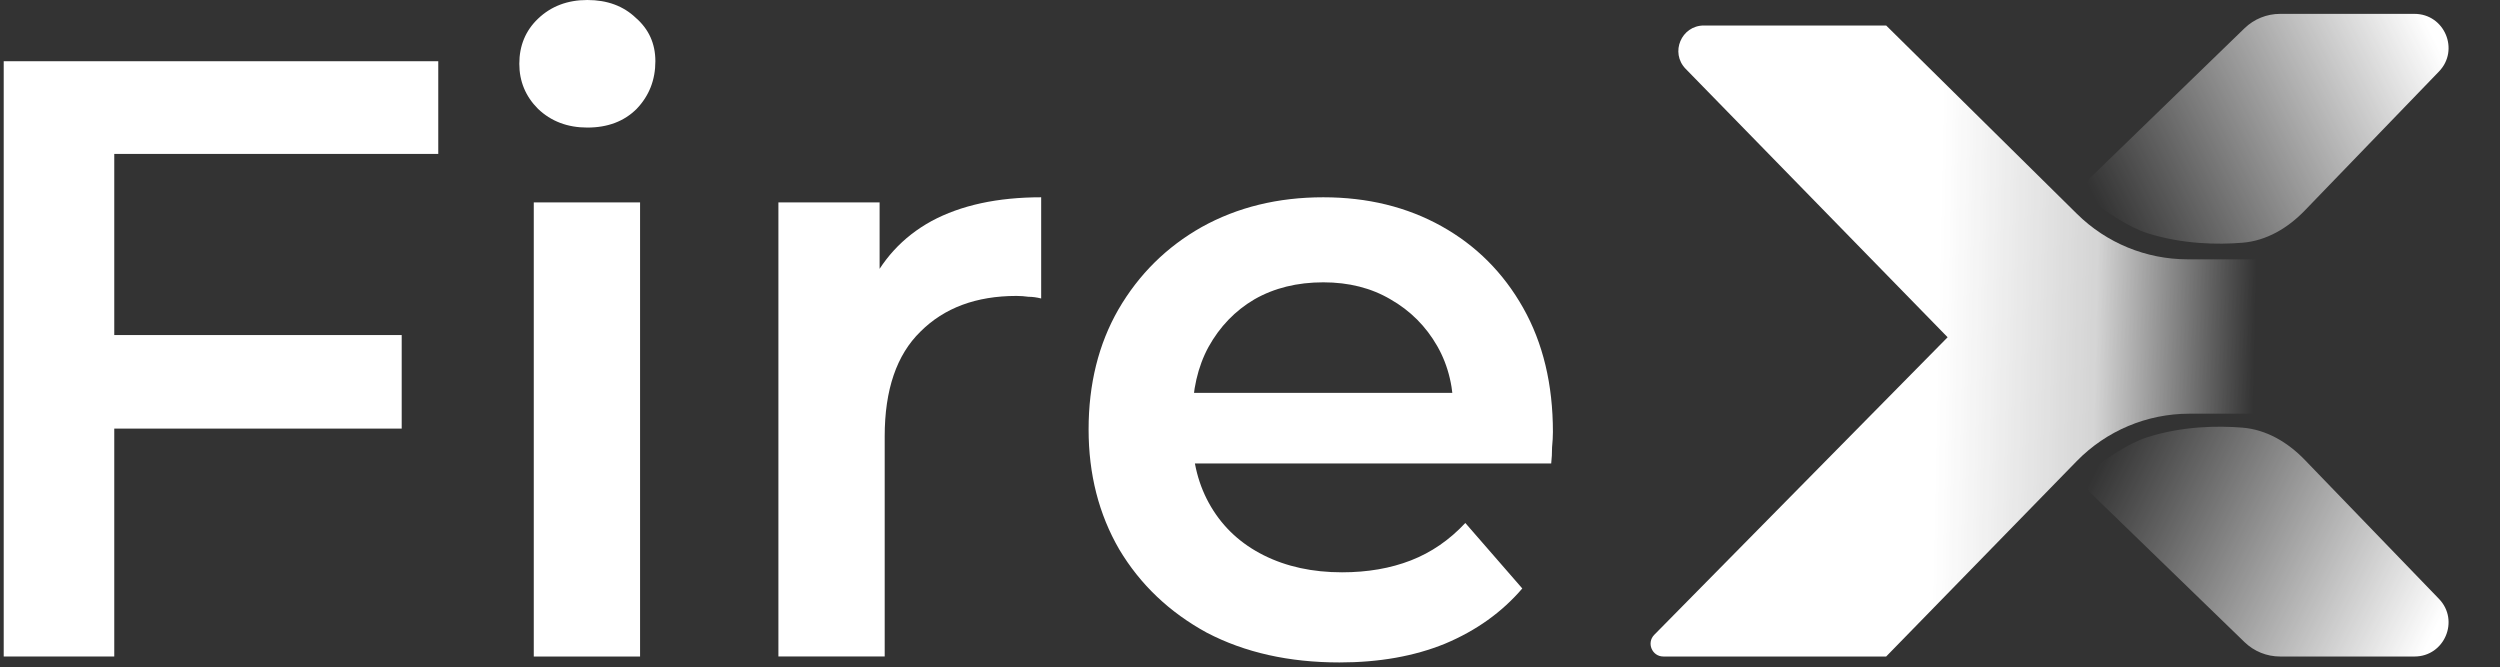 <svg width="326" height="87" viewBox="0 0 326 87" fill="none" xmlns="http://www.w3.org/2000/svg">
<rect x="0" y="0" width="326" height="87" fill="#333333" stroke="none"/>
<path d="M174.666 86.383C168.086 86.383 162.32 85.09 157.367 82.502C152.488 79.841 148.68 76.218 145.945 71.635C143.284 67.051 141.953 61.84 141.953 55.999C141.953 50.085 143.247 44.873 145.834 40.364C148.496 35.78 152.118 32.195 156.702 29.607C161.359 27.02 166.645 25.726 172.559 25.726C178.325 25.726 183.463 26.983 187.973 29.496C192.482 32.01 196.031 35.558 198.618 40.142C201.206 44.725 202.5 50.122 202.5 56.332C202.5 56.923 202.463 57.589 202.389 58.328C202.389 59.067 202.352 59.77 202.278 60.435H152.931V51.231H194.959L189.525 54.114C189.599 50.714 188.897 47.719 187.418 45.132C185.94 42.544 183.907 40.511 181.319 39.033C178.806 37.554 175.886 36.815 172.559 36.815C169.158 36.815 166.164 37.554 163.577 39.033C161.063 40.511 159.067 42.581 157.589 45.243C156.184 47.83 155.482 50.898 155.482 54.447V56.665C155.482 60.213 156.295 63.355 157.921 66.09C159.548 68.826 161.84 70.933 164.797 72.411C167.754 73.89 171.154 74.629 174.999 74.629C178.325 74.629 181.319 74.111 183.981 73.076C186.642 72.041 189.008 70.415 191.078 68.197L198.507 76.736C195.846 79.841 192.482 82.243 188.416 83.944C184.424 85.57 179.841 86.383 174.666 86.383Z" fill="white"/>
<path d="M101.504 85.607V26.391H114.7V42.692L113.147 37.924C114.922 33.932 117.694 30.901 121.464 28.831C125.308 26.761 130.077 25.726 135.769 25.726V38.922C135.178 38.774 134.623 38.7 134.106 38.7C133.588 38.626 133.071 38.589 132.553 38.589C127.304 38.589 123.128 40.142 120.023 43.247C116.918 46.278 115.365 50.824 115.365 56.886V85.607H101.504Z" fill="white"/>
<path d="M69.604 85.608V26.392H83.465V85.608H69.604ZM76.59 16.634C74.003 16.634 71.859 15.82 70.158 14.194C68.532 12.568 67.719 10.609 67.719 8.317C67.719 5.951 68.532 3.992 70.158 2.44C71.859 0.813 74.003 0 76.59 0C79.177 0 81.284 0.776 82.911 2.329C84.611 3.807 85.461 5.692 85.461 7.984C85.461 10.424 84.648 12.494 83.022 14.194C81.395 15.82 79.251 16.634 76.59 16.634Z" fill="white"/>
<path d="M0.484 85.607V7.984H57.15V20.071H14.9V85.607H0.484ZM13.68 55.889V43.691H52.381V55.889H13.68Z" fill="white"/>
<path d="M314.85 1.809H297.317C295.589 1.809 293.928 2.481 292.687 3.684L272.717 23.037C271.787 23.939 271.829 25.436 272.857 26.224C274.697 27.637 277.583 29.641 280.051 30.417C284.627 31.856 289.158 31.916 292.41 31.653C295.562 31.398 298.348 29.725 300.544 27.45L318.041 9.325C320.76 6.509 318.764 1.809 314.85 1.809Z" fill="url(#paint0_linear_572_6683)"/>
<path d="M314.85 85.609H297.317C295.589 85.609 293.928 84.936 292.687 83.733L272.717 64.38C271.787 63.479 271.829 61.982 272.857 61.193C274.697 59.78 277.583 57.776 280.051 57C284.627 55.561 289.158 55.502 292.41 55.765C295.562 56.02 298.348 57.692 300.544 59.967L318.041 78.093C320.76 80.909 318.764 85.609 314.85 85.609Z" fill="url(#paint1_linear_572_6683)"/>
<path d="M270.845 27.898L245.956 3.325H222.189C219.245 3.325 217.752 6.868 219.808 8.975L253.97 43.978L215.717 82.777C214.681 83.828 215.425 85.608 216.902 85.608H245.956L270.799 60.137C274.66 56.178 279.955 53.946 285.485 53.946H301.072V33.815H285.258C279.862 33.815 274.684 31.689 270.845 27.898Z" fill="url(#paint2_linear_572_6683)"/>
<defs>
<linearGradient id="paint0_linear_572_6683" x1="316.766" y1="3.744" x2="272.956" y2="25.524" gradientUnits="userSpaceOnUse">
<stop stop-color="white"/>
<stop offset="1" stop-color="white" stop-opacity="0"/>
</linearGradient>
<linearGradient id="paint1_linear_572_6683" x1="316.766" y1="83.673" x2="272.956" y2="61.893" gradientUnits="userSpaceOnUse">
<stop stop-color="white"/>
<stop offset="1" stop-color="white" stop-opacity="0"/>
</linearGradient>
<linearGradient id="paint2_linear_572_6683" x1="252.591" y1="46.177" x2="293.978" y2="47.075" gradientUnits="userSpaceOnUse">
<stop stop-color="white"/>
<stop offset="0.5" stop-color="white" stop-opacity="0.79"/>
<stop offset="1" stop-color="white" stop-opacity="0"/>
</linearGradient>
</defs>
</svg>
